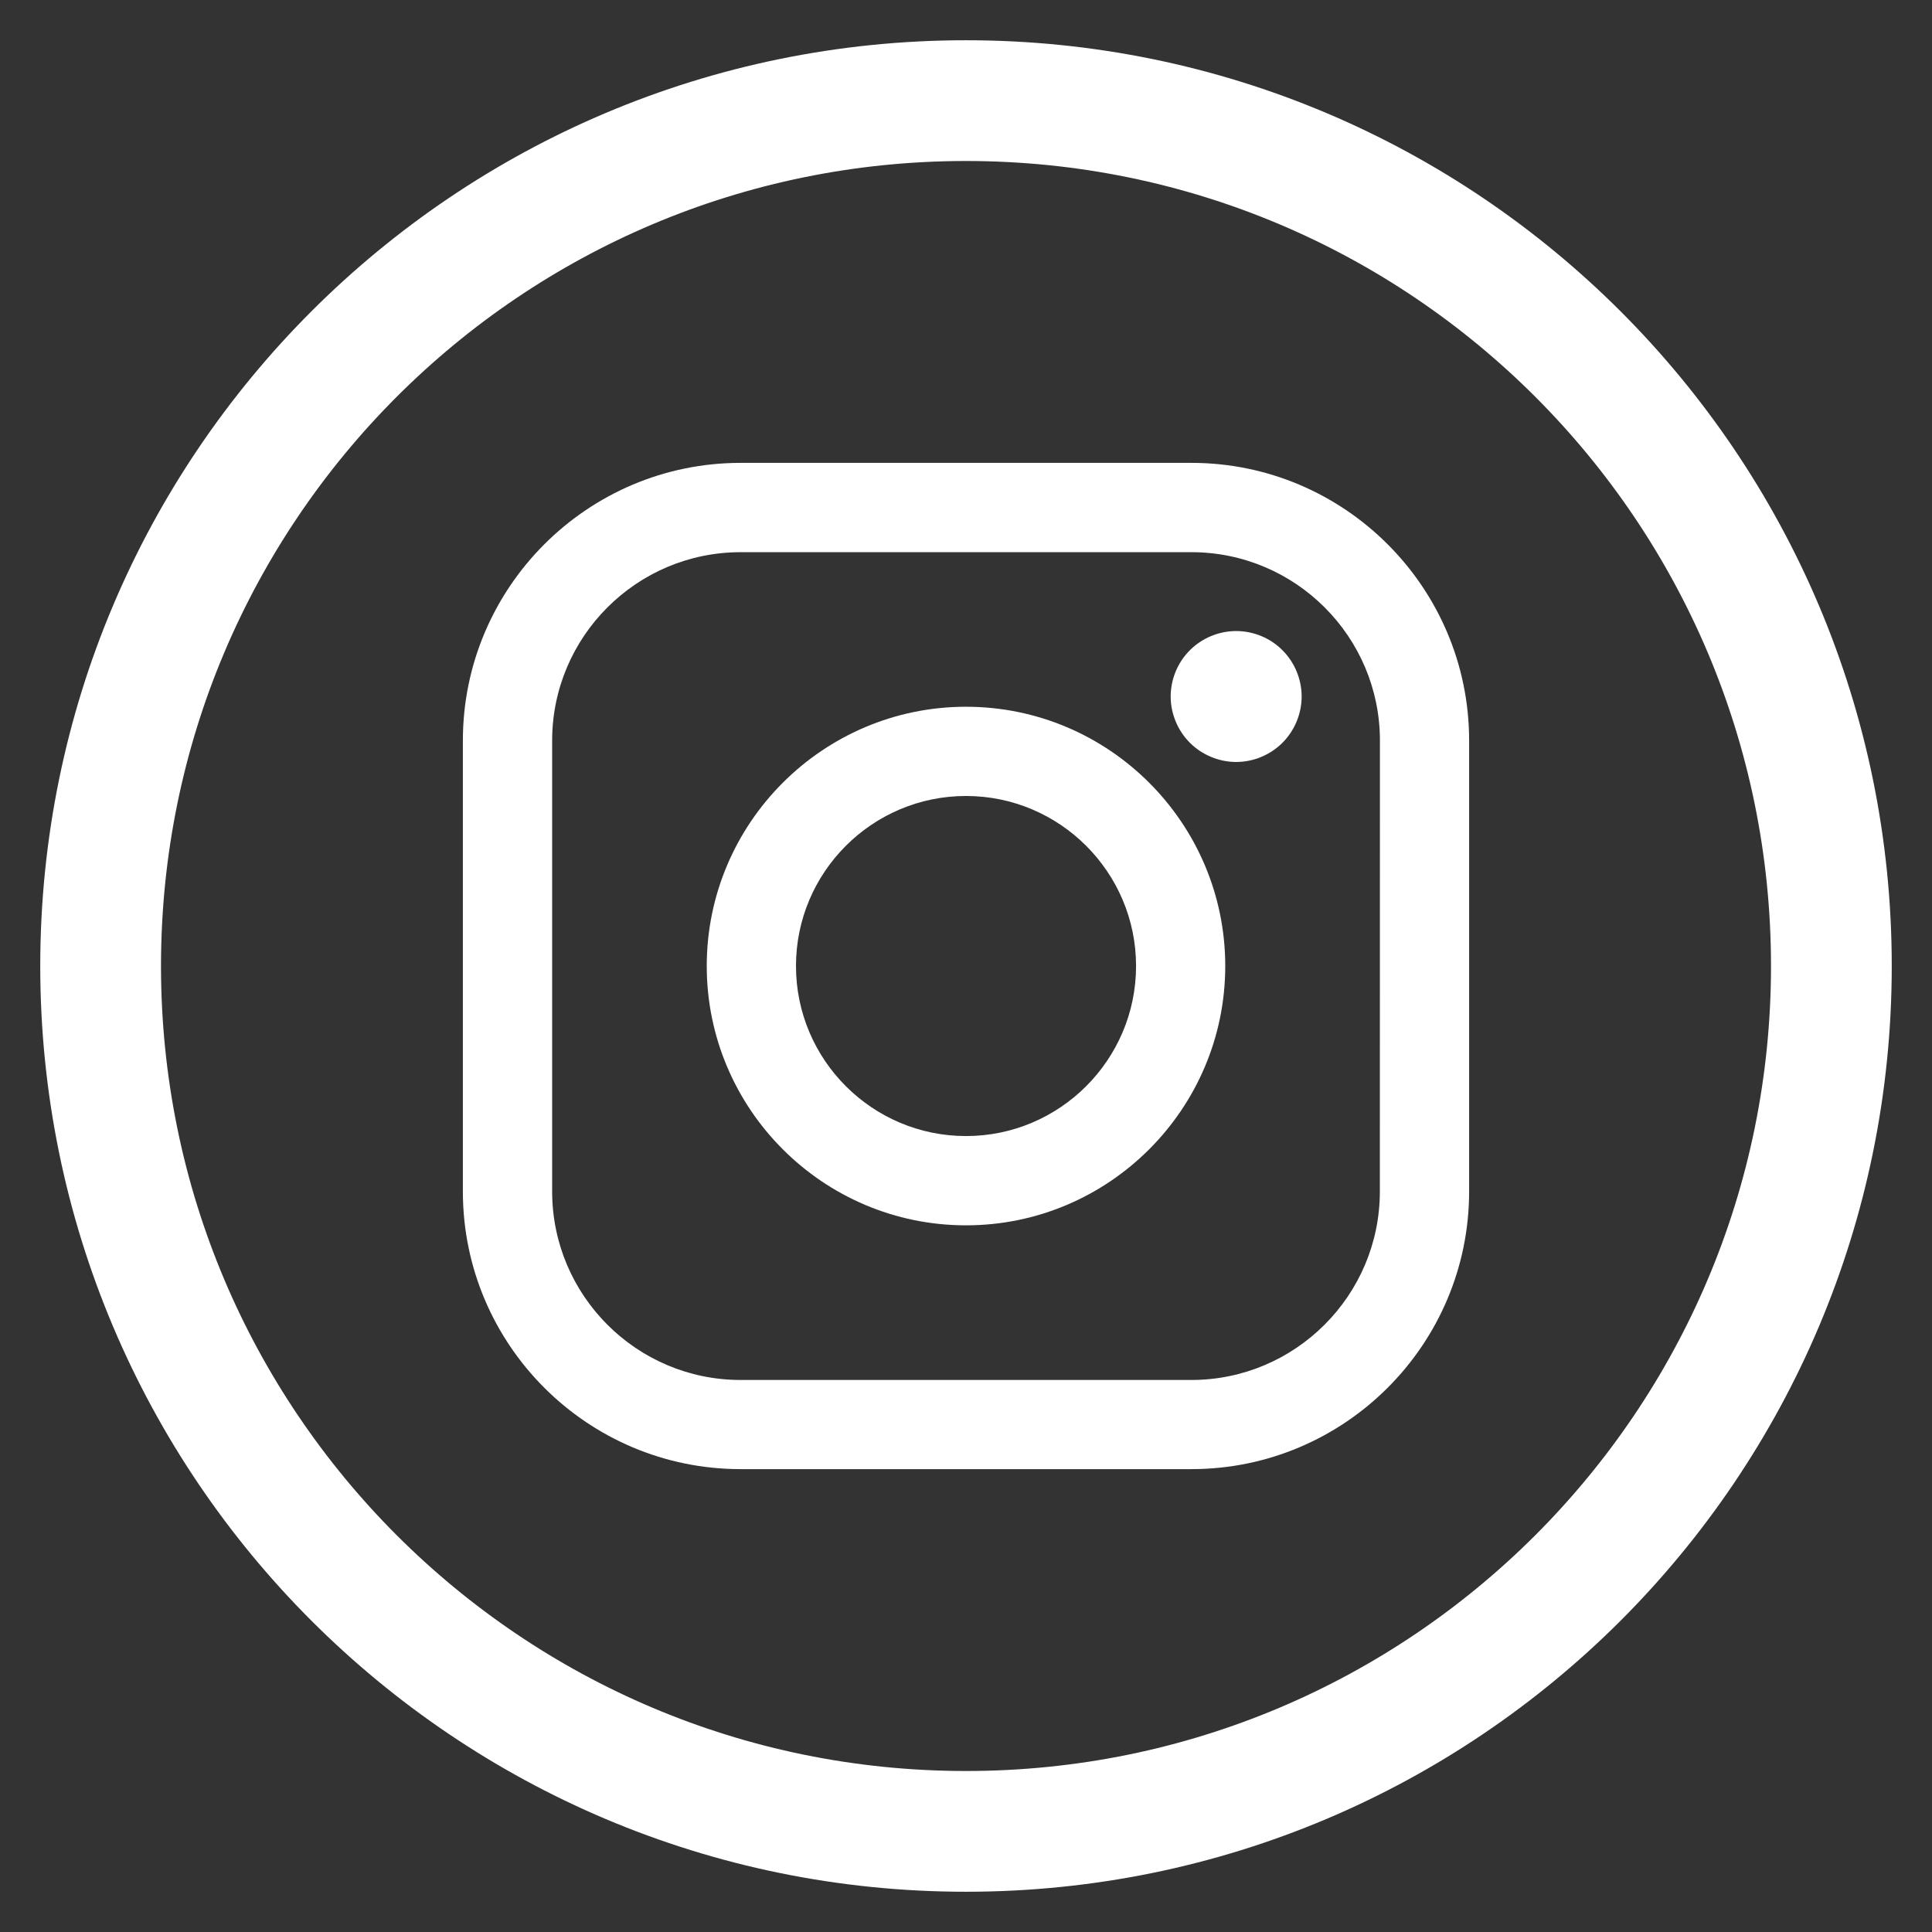 <?xml version="1.0" encoding="utf-8"?>
<!-- Generator: Adobe Illustrator 15.0.0, SVG Export Plug-In . SVG Version: 6.00 Build 0)  -->
<!DOCTYPE svg PUBLIC "-//W3C//DTD SVG 1.1//EN" "http://www.w3.org/Graphics/SVG/1.1/DTD/svg11.dtd">
<svg version="1.1" id="Livello_1" xmlns="http://www.w3.org/2000/svg" xmlns:xlink="http://www.w3.org/1999/xlink" x="0px" y="0px"
	 width="48px" height="48px" viewBox="0 0 48 48" enable-background="new 0 0 48 48" xml:space="preserve">
<rect x="0" y="0" width="48" height="48" fill="#333333" stroke="none"/>
<g id="Livello_3">
	<path fill="none" stroke="#FFFFFF" stroke-width="3" stroke-miterlimit="10" d="M45.5,24.001C45.5,35.877,35.876,45.5,24,45.5
		S2.5,35.877,2.5,24.001C2.5,12.124,12.124,2.5,24,2.5S45.5,12.124,45.5,24.001z"/>
</g>
<g id="Livello_5">
	<g>
		<path fill="#FFFFFF" d="M29.602,11.5H18.399c-3.805,0-6.899,3.096-6.899,6.9v11.202c0,3.806,3.094,6.898,6.899,6.898h11.203
			c3.805,0,6.898-3.096,6.898-6.898V18.4C36.5,14.596,33.404,11.5,29.602,11.5L29.602,11.5z M34.282,29.602
			c0,2.582-2.101,4.683-4.683,4.683H18.399c-2.582,0-4.681-2.101-4.681-4.683V18.4c0-2.582,2.1-4.681,4.681-4.681h11.203
			c2.582,0,4.682,2.1,4.682,4.681L34.282,29.602L34.282,29.602z"/>
		<path fill="#FFFFFF" d="M24,17.559c-3.552,0-6.441,2.89-6.441,6.441c0,3.552,2.889,6.443,6.441,6.443s6.441-2.893,6.441-6.443
			S27.552,17.559,24,17.559L24,17.559z M24,28.225c-2.33,0-4.224-1.896-4.224-4.225S21.67,19.776,24,19.776
			c2.329,0,4.225,1.895,4.225,4.224S26.329,28.225,24,28.225L24,28.225z"/>
		<path fill="#FFFFFF" d="M30.713,15.678c-0.429,0-0.848,0.173-1.15,0.476c-0.304,0.302-0.478,0.721-0.478,1.151
			c0,0.427,0.175,0.847,0.478,1.15c0.303,0.302,0.723,0.476,1.15,0.476s0.846-0.174,1.148-0.476c0.304-0.303,0.478-0.724,0.478-1.15
			c0-0.43-0.174-0.849-0.478-1.151C31.562,15.851,31.141,15.678,30.713,15.678L30.713,15.678z"/>
	</g>
</g>
</svg>
